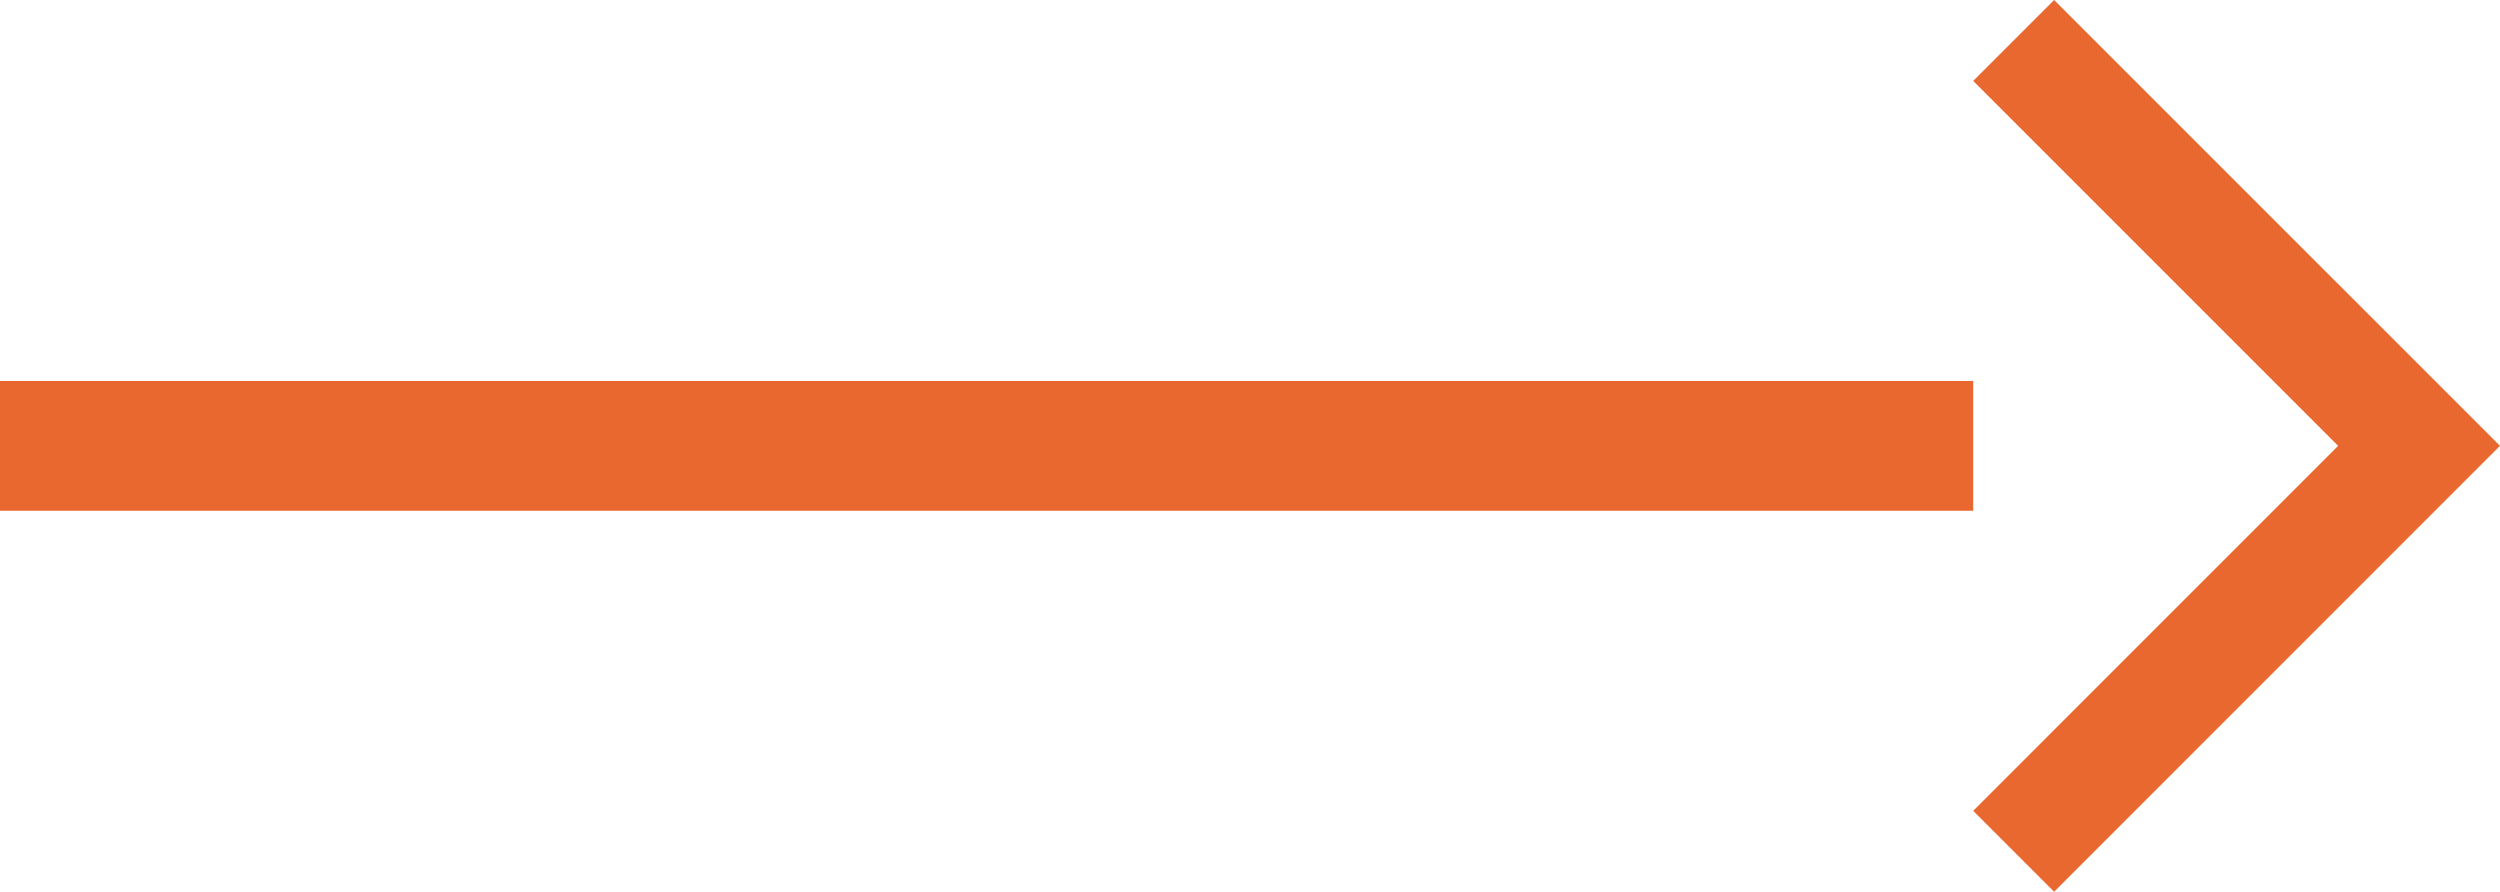 <svg id="コンポーネント_12_223" data-name="コンポーネント 12 – 223" xmlns="http://www.w3.org/2000/svg" width="77.046" height="27.482" viewBox="0 0 77.046 27.482">
  <defs>
    <style>
      .cls-1 {
        fill: #e96830;
      }

      .cls-2 {
        fill: none;
        stroke: #e96830;
        stroke-width: 4px;
      }
    </style>
  </defs>
  <g id="矢印" transform="translate(75.851 3.844) rotate(90)">
    <path id="パス_64293" data-name="パス 64293" class="cls-1" d="M13.742,16.234,0,2.494,2.494,0,13.742,11.246,24.988,0l2.494,2.494Z" transform="translate(23.638 15.04) rotate(180)"/>
  </g>
  <path id="パス_203069" data-name="パス 203069" class="cls-2" d="M0,0H60.811" transform="translate(0 13.741)"/>
</svg>
